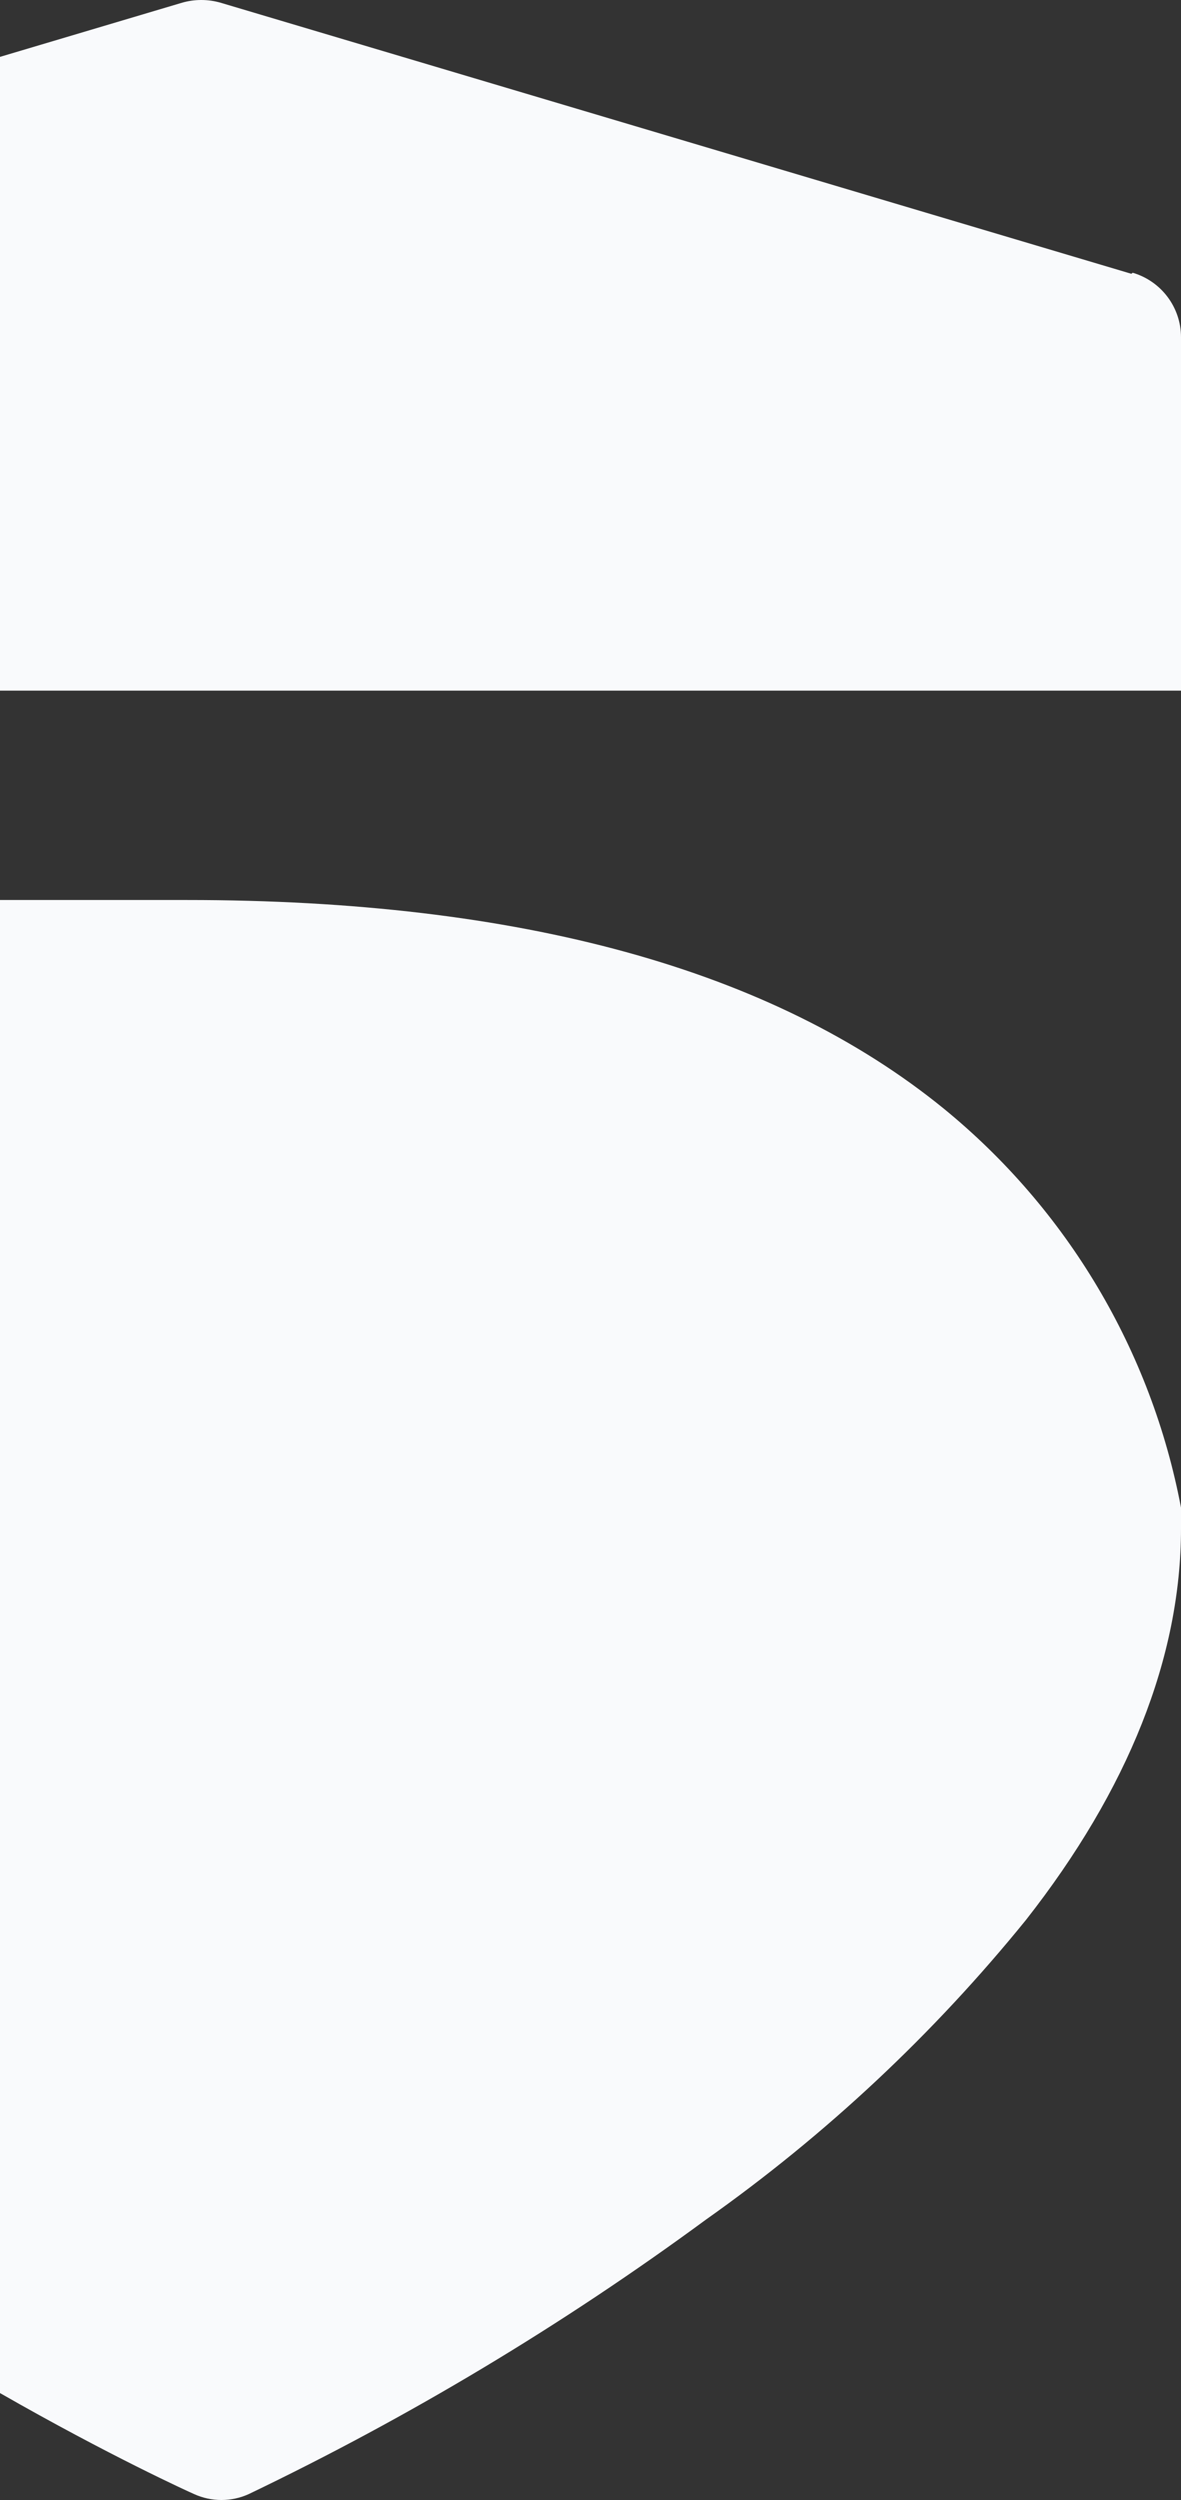 <?xml version="1.0" encoding="UTF-8"?>
<svg width="378px" height="800px" viewBox="0 0 378 800" version="1.1" xmlns="http://www.w3.org/2000/svg" xmlns:xlink="http://www.w3.org/1999/xlink">
    <rect x="0" y="0" width="378" height="800" fill="#333333" stroke="none"/>
    <title>7613589B-41B3-452B-8842-90132EE1B4DC</title>
    <g id="↳-landing-page" stroke="none" stroke-width="1" fill="none" fill-rule="evenodd">
        <g id="Auto-landing-page---v2" transform="translate(0, -260)" fill="#F9FAFC" fill-rule="nonzero">
            <path d="M301.955,614.667 C247.256,570.222 166.542,548 59.813,548 L0,548 L0,1025.78 C35.132,1045.892 60.369,1057.336 62.148,1058.114 C67.694,1060.629 74.056,1060.629 79.602,1058.114 C131.042,1033.44 180.061,1004.016 226.022,970.225 C264.388,943.101 298.841,910.836 328.415,874.335 C361.101,832.668 378,790.335 378,749.112 L378,742.446 C368.506,692.229 341.575,646.976 301.955,614.667 M362.102,347.611 L70.708,260.903 C66.608,259.699 62.246,259.699 58.145,260.903 L0,278.201 L0,481 L378,481 L378,367.902 C378,358.373 371.709,349.98 362.546,347.279" id="Shape-Copy"></path>
        </g>
    </g>
</svg>